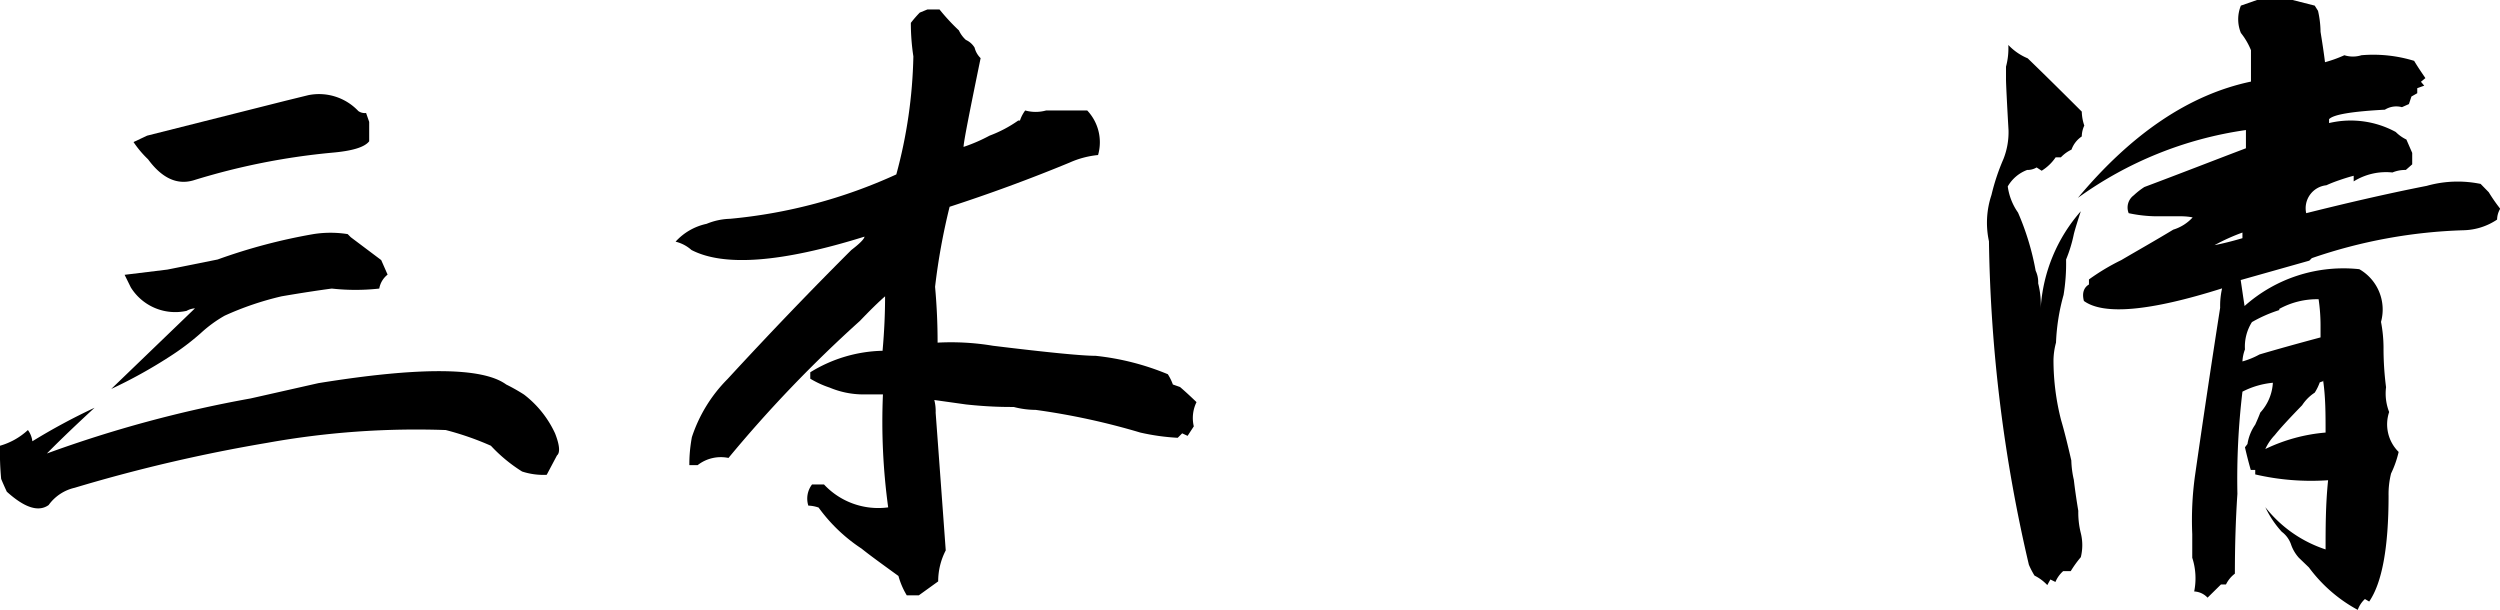 <svg xmlns="http://www.w3.org/2000/svg" viewBox="0 0 129 31.49"><g id="レイヤー_2" data-name="レイヤー 2"><g id="メニュー"><path d="M12.93,20.56l3.5-.79q7.86-1.27,9.69.07a9.44,9.44,0,0,1,.92.52,5.34,5.34,0,0,1,1.6,2c.24.61.27,1,.1,1.14l-.53,1a3.53,3.53,0,0,1-1.27-.17A7.94,7.94,0,0,1,25.33,23,15.07,15.07,0,0,0,23,22.19a43.37,43.37,0,0,0-9.21.66,81.93,81.93,0,0,0-9.94,2.32,2.28,2.28,0,0,0-1.34.89q-.78.56-2.16-.69c-.11-.24-.21-.46-.29-.66A14.58,14.58,0,0,1,0,23a3.55,3.55,0,0,0,1.44-.81,1.21,1.21,0,0,1,.23.58,32,32,0,0,1,3.21-1.73C3.63,22.19,2.81,23,2.42,23.4A63.27,63.27,0,0,1,12.93,20.56ZM8.64,13.91l2.59-.52a29.27,29.27,0,0,1,4.94-1.31,5.64,5.64,0,0,1,1.77,0l.16.16,1.57,1.18.33.75a1.17,1.17,0,0,0-.43.72,11.14,11.14,0,0,1-2.45,0c-.68.09-1.54.22-2.59.4a15.57,15.57,0,0,0-2.94,1,6.69,6.69,0,0,0-1.23.9,12.94,12.94,0,0,1-1.62,1.22,25.07,25.07,0,0,1-3,1.66l4.32-4.16a1,1,0,0,0-.43.13,2.7,2.7,0,0,1-2.88-1.21l-.32-.65Zm7.27-9a2.79,2.79,0,0,1,2.58.82.57.57,0,0,0,.4.1l.16.46v1c-.24.31-.88.5-1.93.59A35.09,35.09,0,0,0,10,9.3c-.85.26-1.64-.1-2.36-1.08a5.24,5.24,0,0,1-.75-.89L7.59,7,14.73,5.2Z"/><path d="M47.85.49h.63a10.5,10.5,0,0,0,1,1.08,1.51,1.51,0,0,0,.36.49,1,1,0,0,1,.45.4A1.14,1.14,0,0,0,50.6,3c-.58,2.82-.88,4.34-.88,4.58A8.49,8.49,0,0,0,51.06,7a6.52,6.52,0,0,0,1.48-.78h.09a1.86,1.86,0,0,1,.27-.52,2,2,0,0,0,1.08,0H56.1A2.39,2.39,0,0,1,56.66,8a4.68,4.68,0,0,0-1.47.39C53.11,9.25,51.06,10,49,10.67a32.83,32.83,0,0,0-.75,4.13c.09,1,.13,1.92.13,2.88a13.12,13.12,0,0,1,2.85.16c2.86.35,4.62.52,5.3.52a13.31,13.31,0,0,1,3.73.95,2.59,2.59,0,0,1,.26.53l.37.13c.28.24.56.5.85.78A1.87,1.87,0,0,0,61.6,22l-.32.49L61,22.36l-.23.23a11.3,11.3,0,0,1-1.93-.27,36,36,0,0,0-5.4-1.17A4.56,4.56,0,0,1,52.31,21c-.44,0-1.26,0-2.46-.13l-1.64-.23a2.33,2.33,0,0,1,.07.66q.27,3.66.52,7.1A3.48,3.48,0,0,0,48.41,30l-1,.72h-.62a3.93,3.93,0,0,1-.43-1c-.94-.68-1.57-1.14-1.9-1.41a8.47,8.47,0,0,1-2.22-2.12,1.78,1.78,0,0,0-.53-.1A1.2,1.2,0,0,1,41.9,25h.62a3.83,3.83,0,0,0,3.31,1.18,32.58,32.58,0,0,1-.27-5.83H44.42A4.5,4.5,0,0,1,42.81,20a4.89,4.89,0,0,1-1-.46v-.33a7.38,7.38,0,0,1,3.73-1.11c.09-1,.13-1.92.13-2.81-.37.32-.8.75-1.3,1.27a66.62,66.62,0,0,0-6.78,7.07A1.94,1.94,0,0,0,36,24h-.43c0-.24,0-.72.13-1.44a7.61,7.61,0,0,1,1.84-3Q40.82,16,43.93,12.9c.43-.33.66-.56.68-.69q-6.4,2-8.93.69a1.91,1.91,0,0,0-.82-.43,3,3,0,0,1,1.6-.92,3.39,3.39,0,0,1,1.21-.26A26.43,26.43,0,0,0,46.25,9a25,25,0,0,0,.88-6.09A11.39,11.39,0,0,1,47,1.18a5.89,5.89,0,0,1,.46-.53Z"/><path d="M103.63,2.32a2.9,2.9,0,0,0,1,.69c.9.87,1.83,1.79,2.79,2.75a2.39,2.39,0,0,0,.13.72,1.34,1.34,0,0,0-.13.56,1.37,1.37,0,0,0-.53.68,1.84,1.84,0,0,0-.55.4h-.27a2.39,2.39,0,0,1-.72.69l-.26-.17a.92.92,0,0,1-.49.13,1.94,1.94,0,0,0-1,.85,3.06,3.06,0,0,0,.53,1.35,13.51,13.51,0,0,1,.91,3,1.39,1.39,0,0,1,.13.65,4.36,4.36,0,0,1,.13,1.28,8.36,8.36,0,0,1,2.07-5c-.18.55-.3.94-.36,1.18a7.28,7.28,0,0,1-.4,1.31,10,10,0,0,1-.13,1.83,10.58,10.58,0,0,0-.39,2.46,3.62,3.62,0,0,0-.13.91,12.5,12.5,0,0,0,.39,3.08c.18.61.35,1.31.53,2.09a5,5,0,0,0,.13,1c.06.52.14,1.06.23,1.6a4.39,4.39,0,0,0,.13,1.15,2.57,2.57,0,0,1,0,1.24,5.61,5.61,0,0,0-.52.72h-.39a1.52,1.52,0,0,0-.4.56l-.26-.13-.16.29a2.32,2.32,0,0,0-.66-.49,4.21,4.21,0,0,1-.29-.56,77.62,77.62,0,0,1-2.06-16.69,4.52,4.52,0,0,1,.13-2.39,11,11,0,0,1,.62-1.86,3.77,3.77,0,0,0,.26-1.48c-.09-1.57-.13-2.44-.13-2.62V3.44A3.64,3.64,0,0,0,103.63,2.32ZM116.46,0h1.84l1.14.29.17.27a5.13,5.13,0,0,1,.13,1.08c.08.5.16,1,.23,1.57a6.68,6.68,0,0,0,1-.36,1.46,1.46,0,0,0,.88,0,7.18,7.18,0,0,1,2.72.29c.17.29.37.58.58.89l-.23.19.17.2-.36.13v.26l-.3.17-.13.39-.36.16a1.11,1.11,0,0,0-.88.13c-1.7.09-2.66.25-2.88.49v.2a4.86,4.86,0,0,1,3.44.46,2,2,0,0,0,.55.39l.3.69v.59l-.33.29a1.7,1.7,0,0,0-.69.13,3.16,3.16,0,0,0-2,.46V9.07c-.24.06-.49.14-.75.23a7,7,0,0,0-.66.26A1.19,1.19,0,0,0,119,11c2-.5,4.13-1,6.22-1.41A5.88,5.88,0,0,1,128,9.49l.42.43a8.69,8.69,0,0,0,.59.85,1.14,1.14,0,0,0-.16.56,3.22,3.22,0,0,1-1.71.55,26.43,26.43,0,0,0-7.85,1.44l-.13.13-3.54,1c.07.46.13.9.2,1.34a7.67,7.67,0,0,1,5.92-1.9,2.4,2.4,0,0,1,1.12,2.72,7.18,7.18,0,0,1,.13,1.31,15.61,15.61,0,0,0,.13,2.06,2.63,2.63,0,0,0,.16,1.28,2,2,0,0,0,.49,2.06,5.22,5.22,0,0,1-.39,1.11,4.39,4.39,0,0,0-.13,1.15q0,4-1,5.46l-.22-.13a1.39,1.39,0,0,0-.37.56,7.66,7.66,0,0,1-2.52-2.19l-.52-.5a2,2,0,0,1-.39-.65,1.38,1.38,0,0,0-.49-.69,5.1,5.1,0,0,1-.85-1.27A6.54,6.54,0,0,0,120,28.35c0-1.12,0-2.31.13-3.57a12.75,12.75,0,0,1-3.76-.3v-.23h-.23q-.17-.59-.3-1.17l.13-.17a2.38,2.38,0,0,1,.4-1c.08-.18.17-.38.26-.62a2.48,2.48,0,0,0,.65-1.54,4.3,4.3,0,0,0-1.57.46,38,38,0,0,0-.26,5.27c-.09,1.35-.13,2.72-.13,4.12a1.56,1.56,0,0,0-.46.56h-.26l-.69.68a1,1,0,0,0-.69-.32,3.43,3.43,0,0,0-.1-1.74V27.56a16.75,16.75,0,0,1,.14-3c.43-3,.87-5.93,1.3-8.68a4,4,0,0,1,.1-1c-3.73,1.18-6.11,1.39-7.13.65-.11-.41,0-.7.26-.85v-.26a11.26,11.26,0,0,1,1.67-1c.85-.5,1.74-1,2.68-1.57a2.24,2.24,0,0,0,1-.63s-.23-.06-.62-.06h-1.31a7.13,7.13,0,0,1-1.37-.16.78.78,0,0,1,.26-.92,3.79,3.79,0,0,1,.55-.43c1.84-.69,3.58-1.37,5.24-2V6.71a19.48,19.48,0,0,0-8.67,3.5q4.18-5,8.93-6V2.59a3.6,3.6,0,0,0-.52-.89,1.86,1.86,0,0,1,0-1.41Zm-.75,12a10.17,10.17,0,0,0-1.44.65c.41-.08.9-.2,1.44-.36Zm1.9,4a7.12,7.12,0,0,0-1.41.62,2.37,2.37,0,0,0-.36,1.41,2,2,0,0,0-.13.62,4.08,4.08,0,0,0,.88-.36c.88-.26,1.92-.55,3.15-.88v-.59a9.29,9.29,0,0,0-.1-1.38A4.06,4.06,0,0,0,117.61,15.94Zm2.26,3.67-.17.06a2.59,2.59,0,0,1-.26.53,2.24,2.24,0,0,0-.65.65c-.68.7-1.15,1.21-1.41,1.54a2.62,2.62,0,0,0-.49.72,8.85,8.85,0,0,1,3.11-.85C120,21.36,120,20.48,119.87,19.61Z"/></g></g></svg>